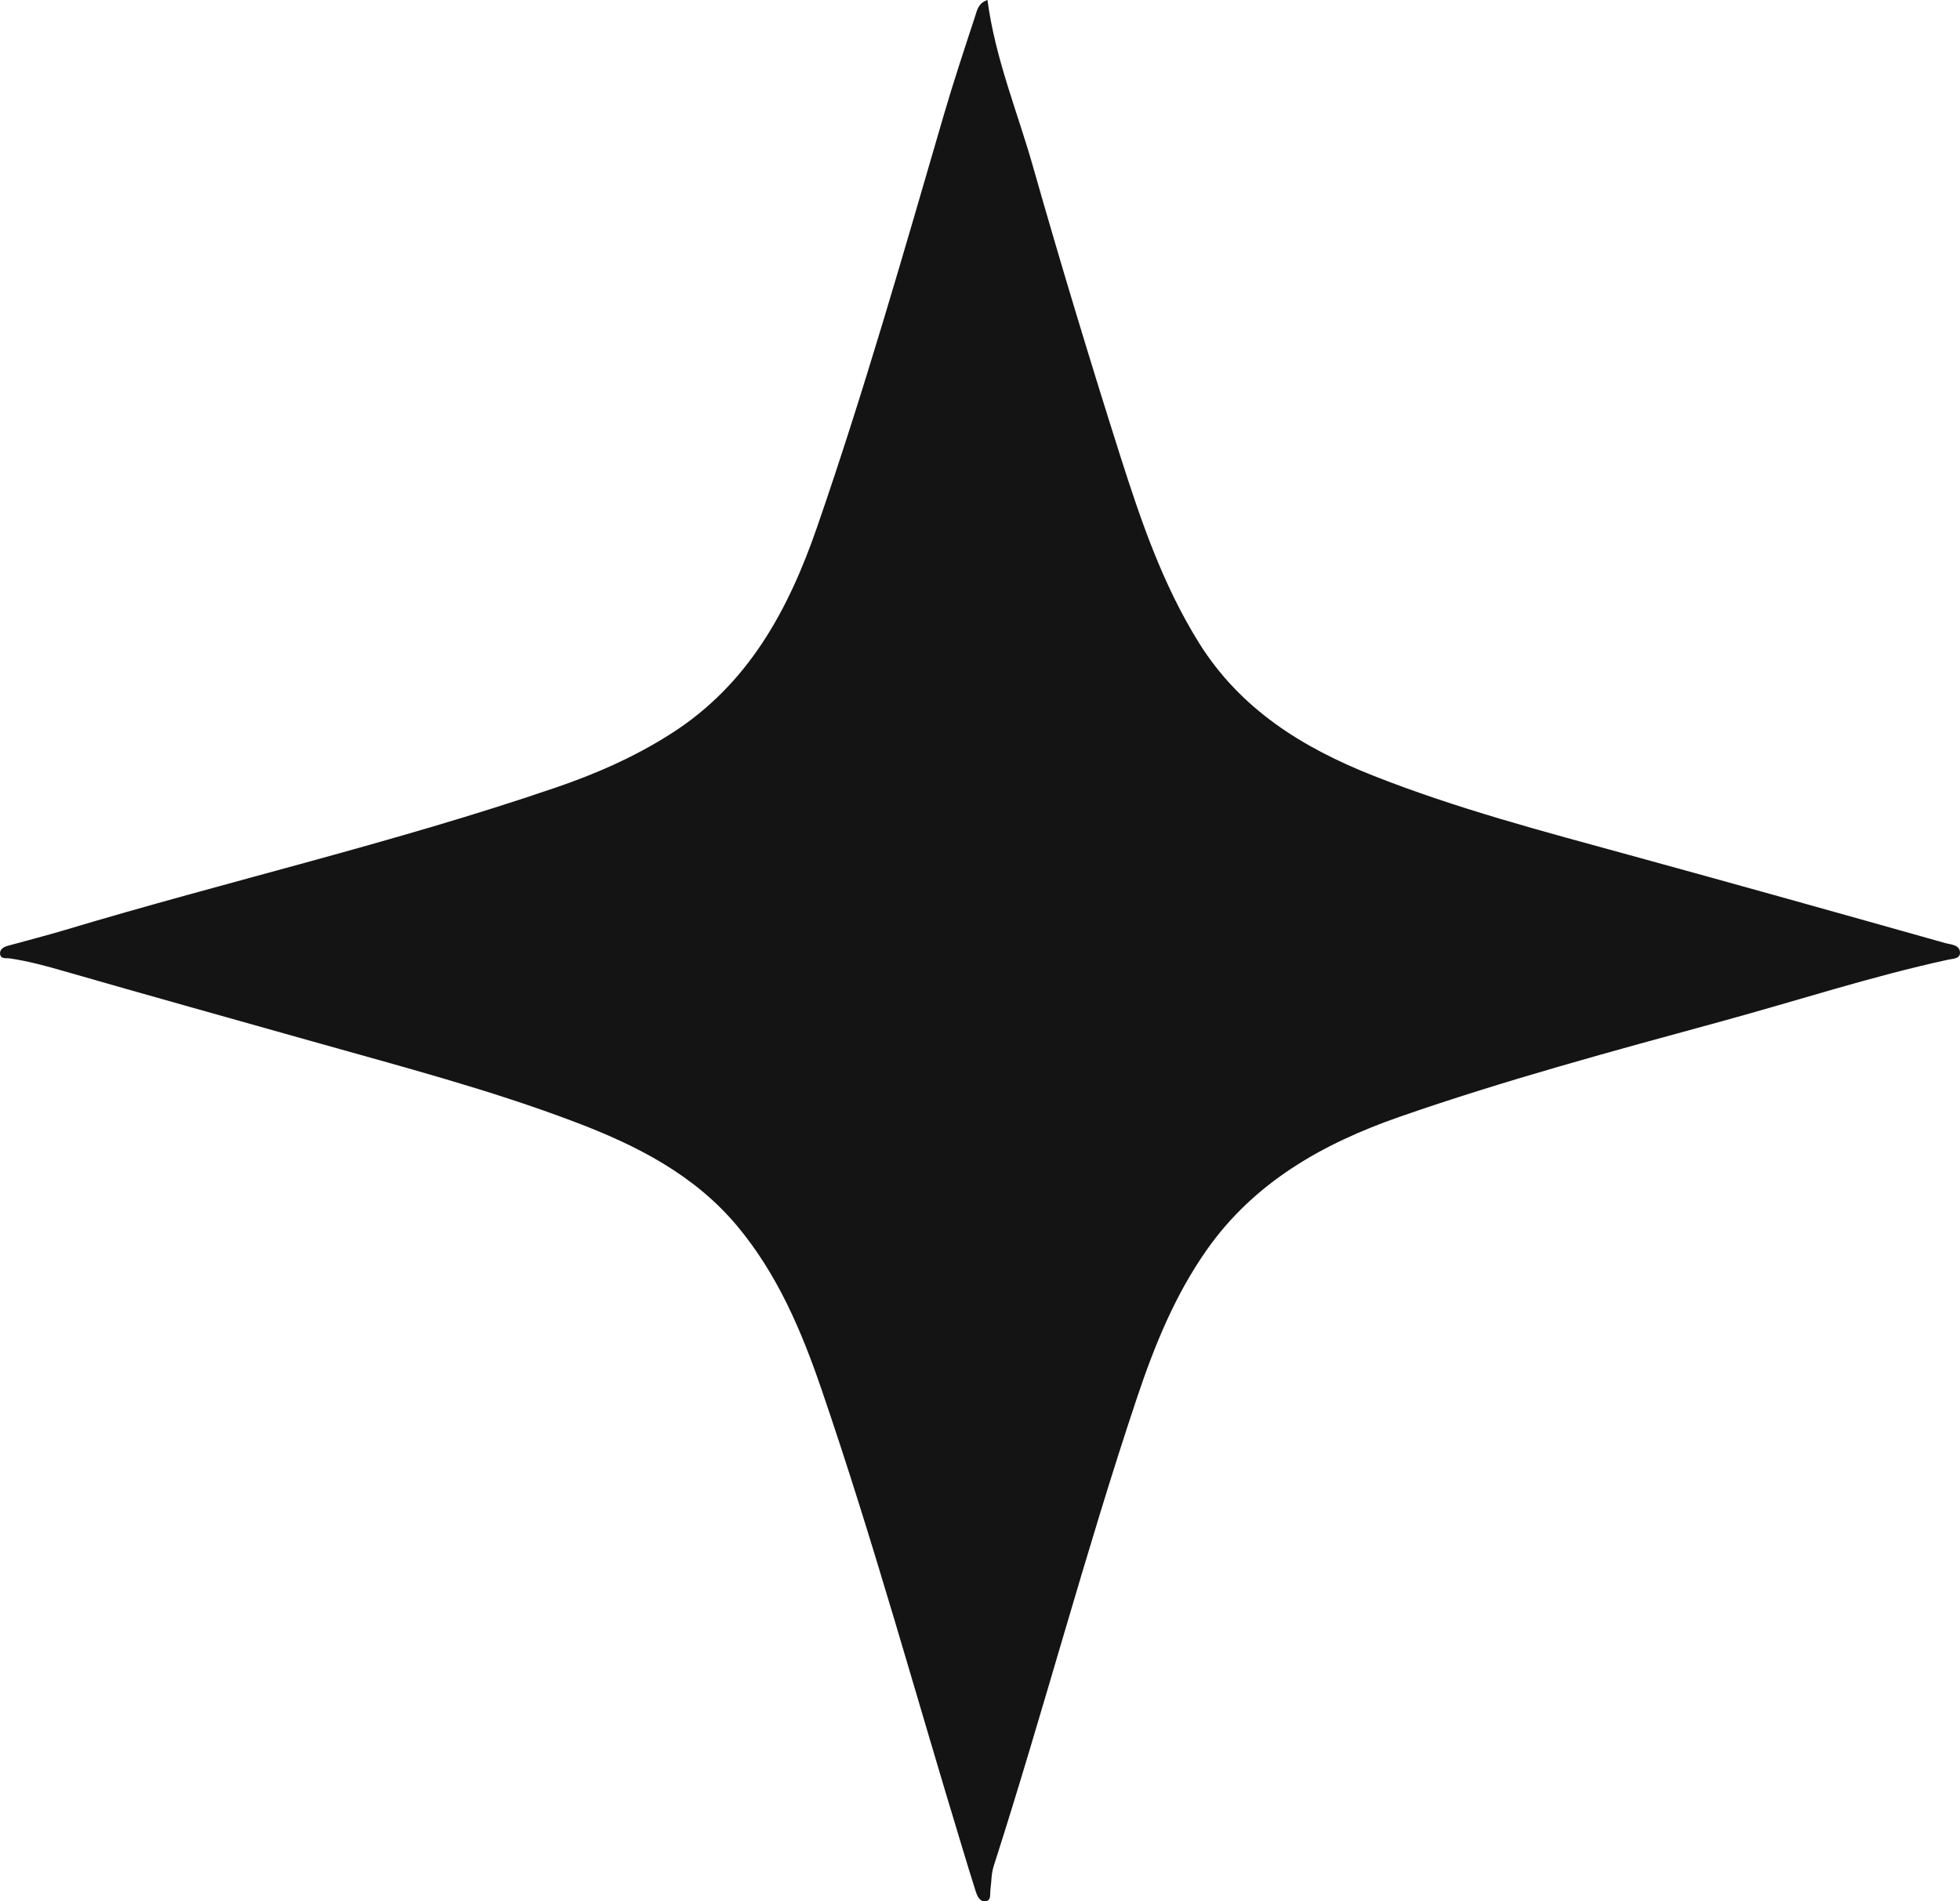 <?xml version="1.0" encoding="UTF-8"?>
<svg xmlns="http://www.w3.org/2000/svg" width="67" height="65" viewBox="0 0 67 65" fill="none">
  <path d="M33.757 0.011C34.023 2.011 34.782 3.827 35.314 5.703C36.255 9.01 37.253 12.306 38.294 15.585C38.998 17.792 39.74 19.982 40.992 21.988C42.4 24.237 44.51 25.555 46.92 26.509C49.779 27.642 52.749 28.422 55.713 29.235C59.314 30.222 62.909 31.23 66.505 32.244C66.682 32.293 66.97 32.293 66.998 32.537C67.026 32.781 66.771 32.77 66.599 32.808C63.978 33.377 61.43 34.212 58.848 34.917C55.159 35.925 51.458 36.922 47.846 38.18C45.214 39.096 42.876 40.419 41.253 42.728C40.161 44.279 39.458 46.019 38.865 47.791C37.092 53.088 35.674 58.487 33.967 63.8C33.884 64.054 33.895 64.331 33.857 64.597C33.834 64.743 33.895 64.971 33.696 64.998C33.485 65.025 33.402 64.813 33.347 64.64C33.197 64.168 33.053 63.697 32.909 63.219C31.308 57.967 29.857 52.67 28.073 47.472C27.391 45.482 26.571 43.552 25.192 41.904C23.729 40.159 21.762 39.156 19.657 38.359C16.743 37.253 13.724 36.462 10.726 35.616C7.884 34.814 5.037 34.022 2.195 33.203C1.58 33.025 0.965 32.857 0.328 32.764C0.2 32.748 0.023 32.797 0.001 32.607C-0.01 32.455 0.123 32.374 0.261 32.336C0.904 32.157 1.546 31.995 2.183 31.805C7.757 30.13 13.441 28.823 18.948 26.942C20.339 26.471 21.679 25.885 22.92 25.094C25.58 23.408 26.954 20.844 27.929 18.025C29.535 13.384 30.882 8.668 32.255 3.957C32.588 2.813 32.965 1.681 33.336 0.548C33.402 0.347 33.441 0.103 33.757 0V0.011Z" fill="#141414"></path>
</svg>
